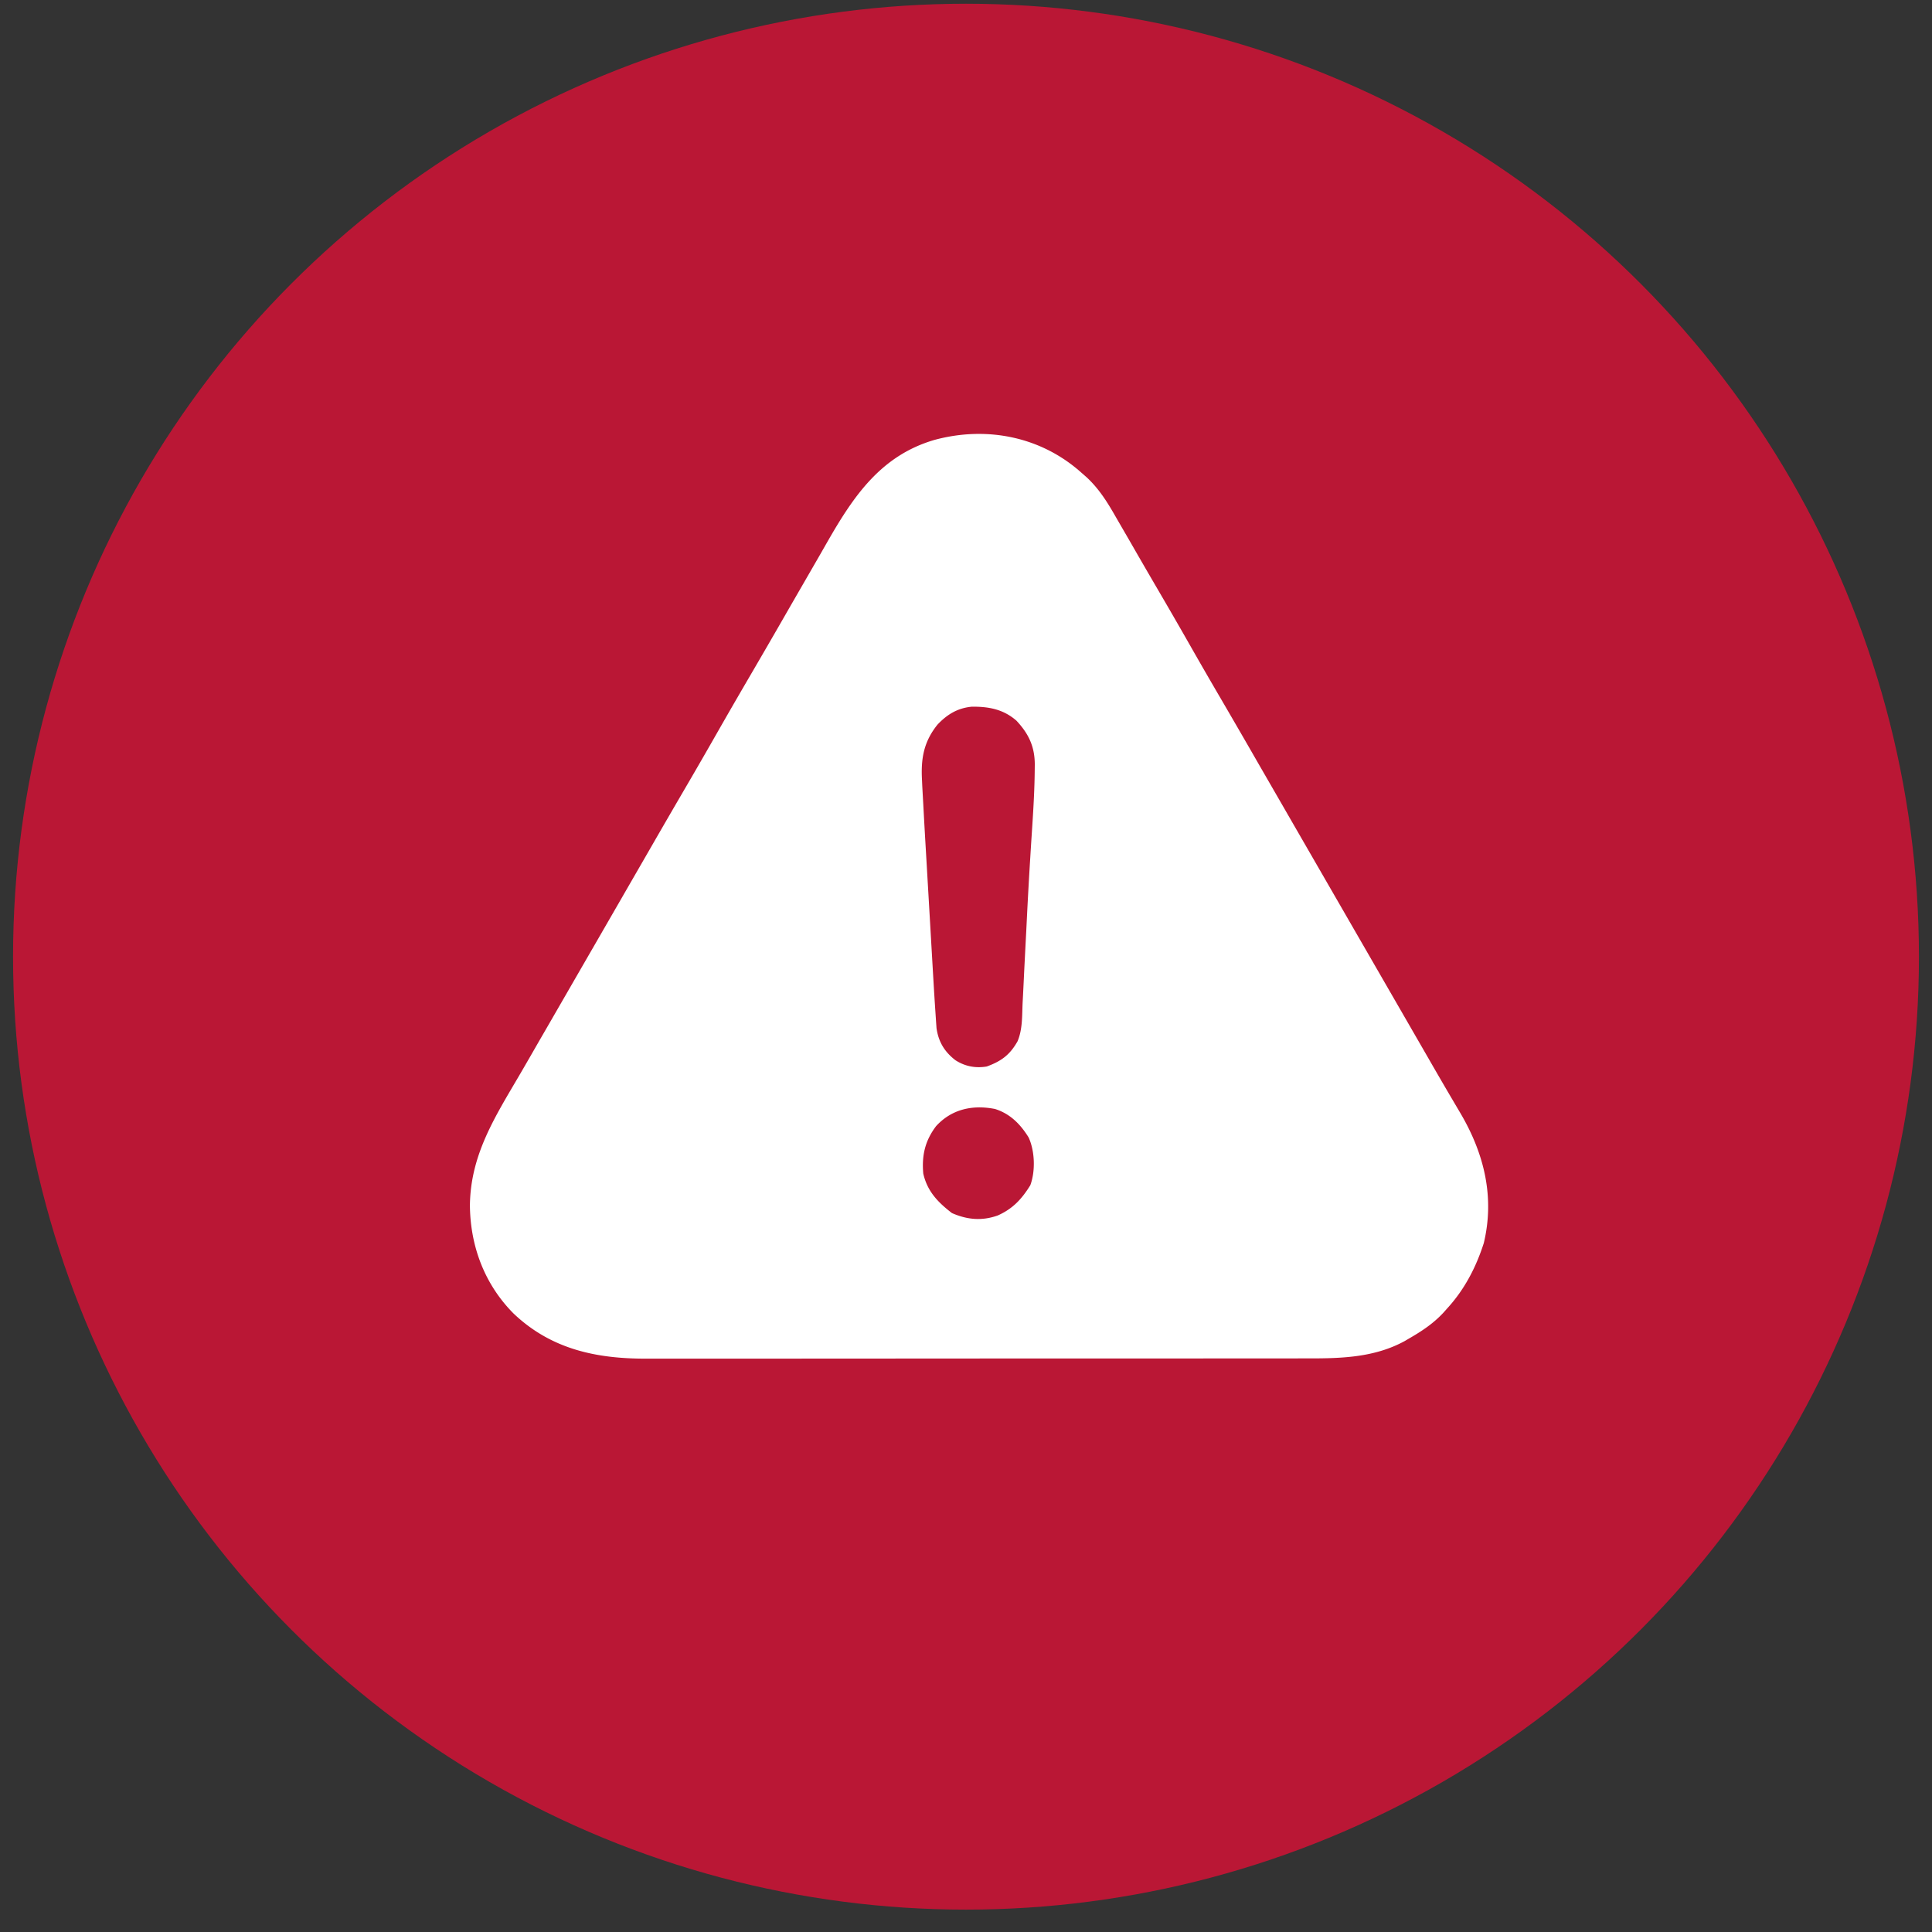<svg xmlns="http://www.w3.org/2000/svg" width="74" height="74" fill="none"><rect width="100%" height="100%" fill="#333333" stroke="none"/><circle cx="37" cy="36.643" r="36.5" fill="#BA1735"/><path fill="#fff" d="m41.444 18.126.178.156c.478.446.792.952 1.114 1.516l.254.439q.296.509.588 1.019.41.71.825 1.42.618 1.057 1.223 2.121.593 1.04 1.198 2.073.7 1.2 1.392 2.406l.714 1.237.285.494.142.247 4.987 8.644.426.739a152 152 0 0 0 .896 1.54l.293.497c.891 1.529 1.294 3.182.874 4.938-.297.931-.743 1.786-1.406 2.508l-.144.162c-.383.41-.815.699-1.3.978l-.182.107c-1.153.628-2.408.664-3.69.663h-.34l-1.932.001-3.56.002H39.25l-3.96.002a5024 5024 0 0 1-6.356.003 1050 1050 0 0 1-2.935 0l-1.236.001c-1.93.007-3.659-.364-5.095-1.731-1.111-1.12-1.655-2.581-1.669-4.135.02-1.961.977-3.417 1.939-5.065q.362-.623.72-1.248l.286-.494.142-.246 2.708-4.693.142-.247.285-.494.715-1.24q.686-1.192 1.38-2.38.577-.989 1.144-1.985.632-1.107 1.276-2.209.483-.827.962-1.657l.143-.248.431-.75.858-1.487q.285-.492.566-.986c1.005-1.753 2.05-3.296 4.095-3.894 2.003-.543 4.1-.128 5.652 1.276m-5.538 9.632c-.53.662-.636 1.309-.59 2.132l.01.223.039.704.012.224q.044.81.092 1.62l.03.512.141 2.421.09 1.556c.06 1.018.06 1.018.128 2.036l.014.196c.075.523.309.908.725 1.227.366.236.77.313 1.2.24.559-.204.888-.448 1.18-.968.192-.458.17-.967.192-1.456l.018-.34q.023-.456.044-.91l.048-.944.02-.38.01-.189.028-.57q.056-1.124.126-2.248l.016-.263q.03-.48.062-.961c.047-.724.088-1.446.093-2.17l.002-.168c-.002-.69-.237-1.182-.704-1.68-.501-.437-1.063-.541-1.711-.534-.545.053-.943.296-1.315.69m-.05 15.375c-.424.56-.554 1.125-.491 1.82.156.679.557 1.094 1.097 1.51.586.257 1.15.308 1.756.092.578-.259.916-.625 1.246-1.157.2-.542.177-1.302-.063-1.829-.312-.508-.71-.912-1.29-1.093-.856-.168-1.658.004-2.255.657"/></svg>